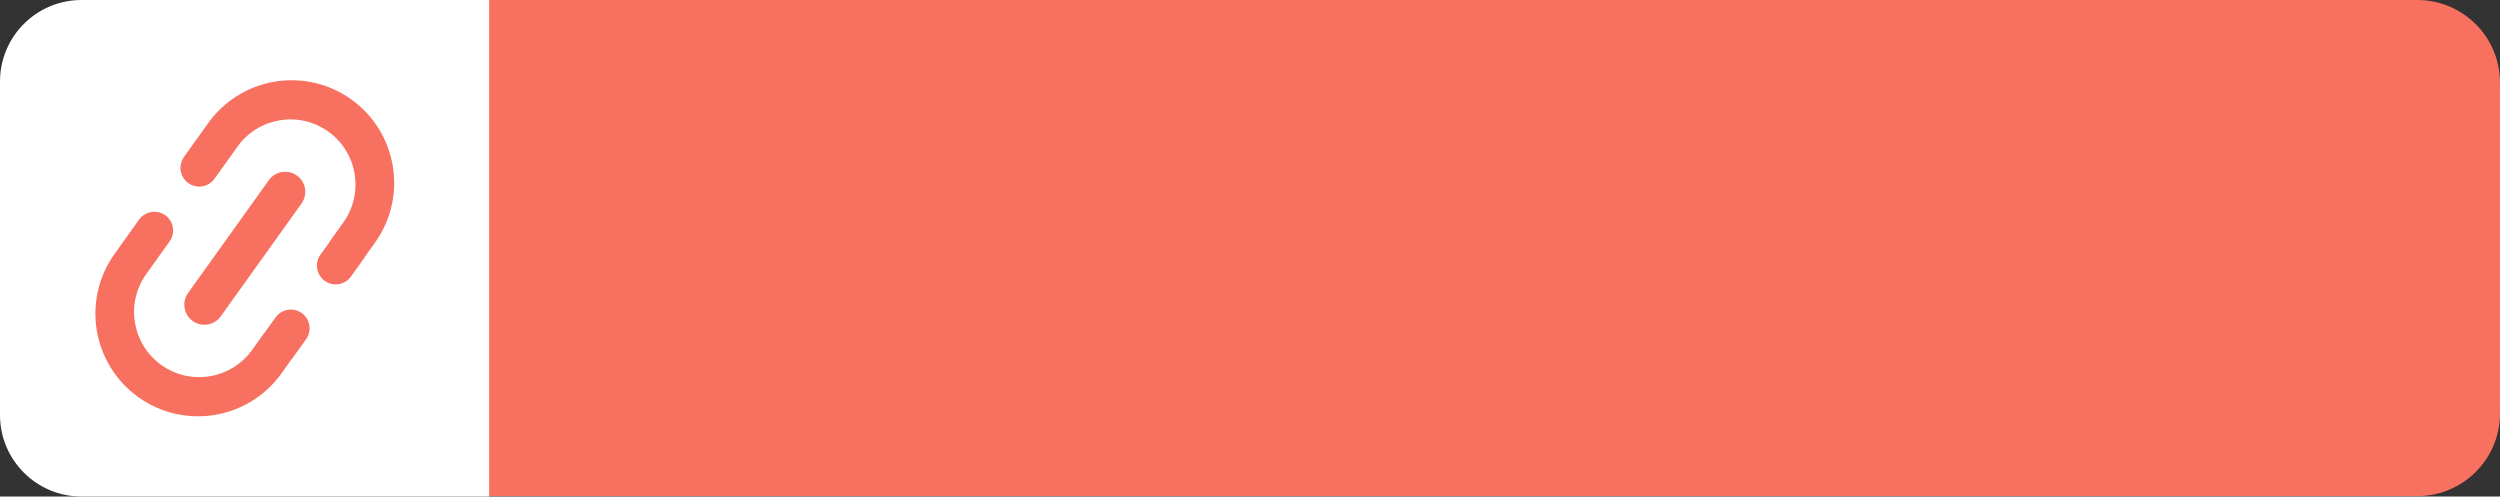 <?xml version="1.0" encoding="UTF-8" standalone="no"?><svg xmlns="http://www.w3.org/2000/svg" xmlns:xlink="http://www.w3.org/1999/xlink" fill="#000000" height="1145" overflow="hidden" preserveAspectRatio="xMidYMid meet" version="1" viewBox="0.0 0.0 5765.0 1145.0" width="5765" zoomAndPan="magnify"><rect x="0.0" y="0.0" width="5765.0" height="1145.0" fill="#333333" stroke="none"/><defs><clipPath id="a"><path d="M12783 -7047H18548V-5902H12783z"/></clipPath></defs><g clip-path="url(#a)" fill-rule="evenodd" transform="translate(-12783 7047)"><g id="change1_1"><path d="M13260-6856.33C13260-6961.63 13345.4-7047 13450.7-7047L18357.3-7047C18462.6-7047 18548-6961.63 18548-6856.33L18548-6093.67C18548-5988.37 18462.6-5903 18357.3-5903L13450.7-5903C13345.4-5903 13260-5988.37 13260-6093.67Z" fill="#f87060"/></g><g id="change2_1"><path d="M12783-6090 12783-6859C12783-6962.83 12867.2-7047 12971-7047L13911-7047 13911-5902 12971-5902C12867.2-5902 12783-5986.17 12783-6090Z" fill="#ffffff"/></g><g id="change3_1"><path d="M13140.2-6558.7C13148.5-6558.47 13156.9-6555.84 13164.2-6550.62 13183.6-6536.7 13188.1-6509.67 13174.1-6490.24L13147.2-6452.58 13142.9-6446.63 13120.3-6415.01C13072-6347.57 13087.5-6253.75 13154.9-6205.46L13154.9-6205.46C13222.3-6157.16 13316.1-6172.67 13364.4-6240.11L13391.2-6277.68 13391.5-6277.46 13418.5-6315.13C13432.4-6334.56 13459.4-6339.03 13478.8-6325.11 13498.3-6311.2 13502.7-6284.16 13488.8-6264.73L13457.6-6221.12 13455.2-6218.4 13432-6185.92C13355.9-6079.62 13208.1-6055.16 13101.9-6131.29 12995.6-6207.42 12971.2-6355.31 13047.3-6461.61L13072.6-6497.03 13076.9-6502.97 13103.8-6540.64C13112.5-6552.78 13126.3-6559.08 13140.2-6558.7ZM13441.9-6650.91C13450.9-6650.67 13459.8-6647.85 13467.6-6642.27 13488.4-6627.38 13493.1-6598.46 13478.3-6577.67L13292-6317.42C13277.1-6296.63 13248.2-6291.84 13227.4-6306.73 13206.6-6321.62 13201.9-6350.54 13216.7-6371.33L13403-6631.58C13412.3-6644.58 13427.1-6651.32 13441.9-6650.91ZM13462.1-6861.91C13507.6-6860.66 13553.3-6846.26 13593.1-6817.71 13699.4-6741.58 13723.8-6593.69 13647.7-6487.39L13625.3-6456.02 13623.5-6452.87 13592.3-6409.27C13578.4-6389.83 13551.3-6385.36 13531.9-6399.28 13512.5-6413.2 13508-6440.23 13521.9-6459.66L13542.7-6488.67 13542.4-6488.88 13574.7-6533.99C13623-6601.43 13607.5-6695.25 13540.1-6743.54 13472.7-6791.84 13378.9-6776.33 13330.6-6708.89L13308.8-6678.38 13298.4-6663.78 13277.6-6634.77C13263.7-6615.34 13236.7-6610.87 13217.3-6624.79 13197.8-6638.71 13193.4-6665.74 13207.3-6685.17L13228-6714.18 13238.5-6728.78 13263-6763.08C13310.6-6829.52 13386.2-6863.99 13462.1-6861.91Z" fill="#f87060"/></g></g></svg>